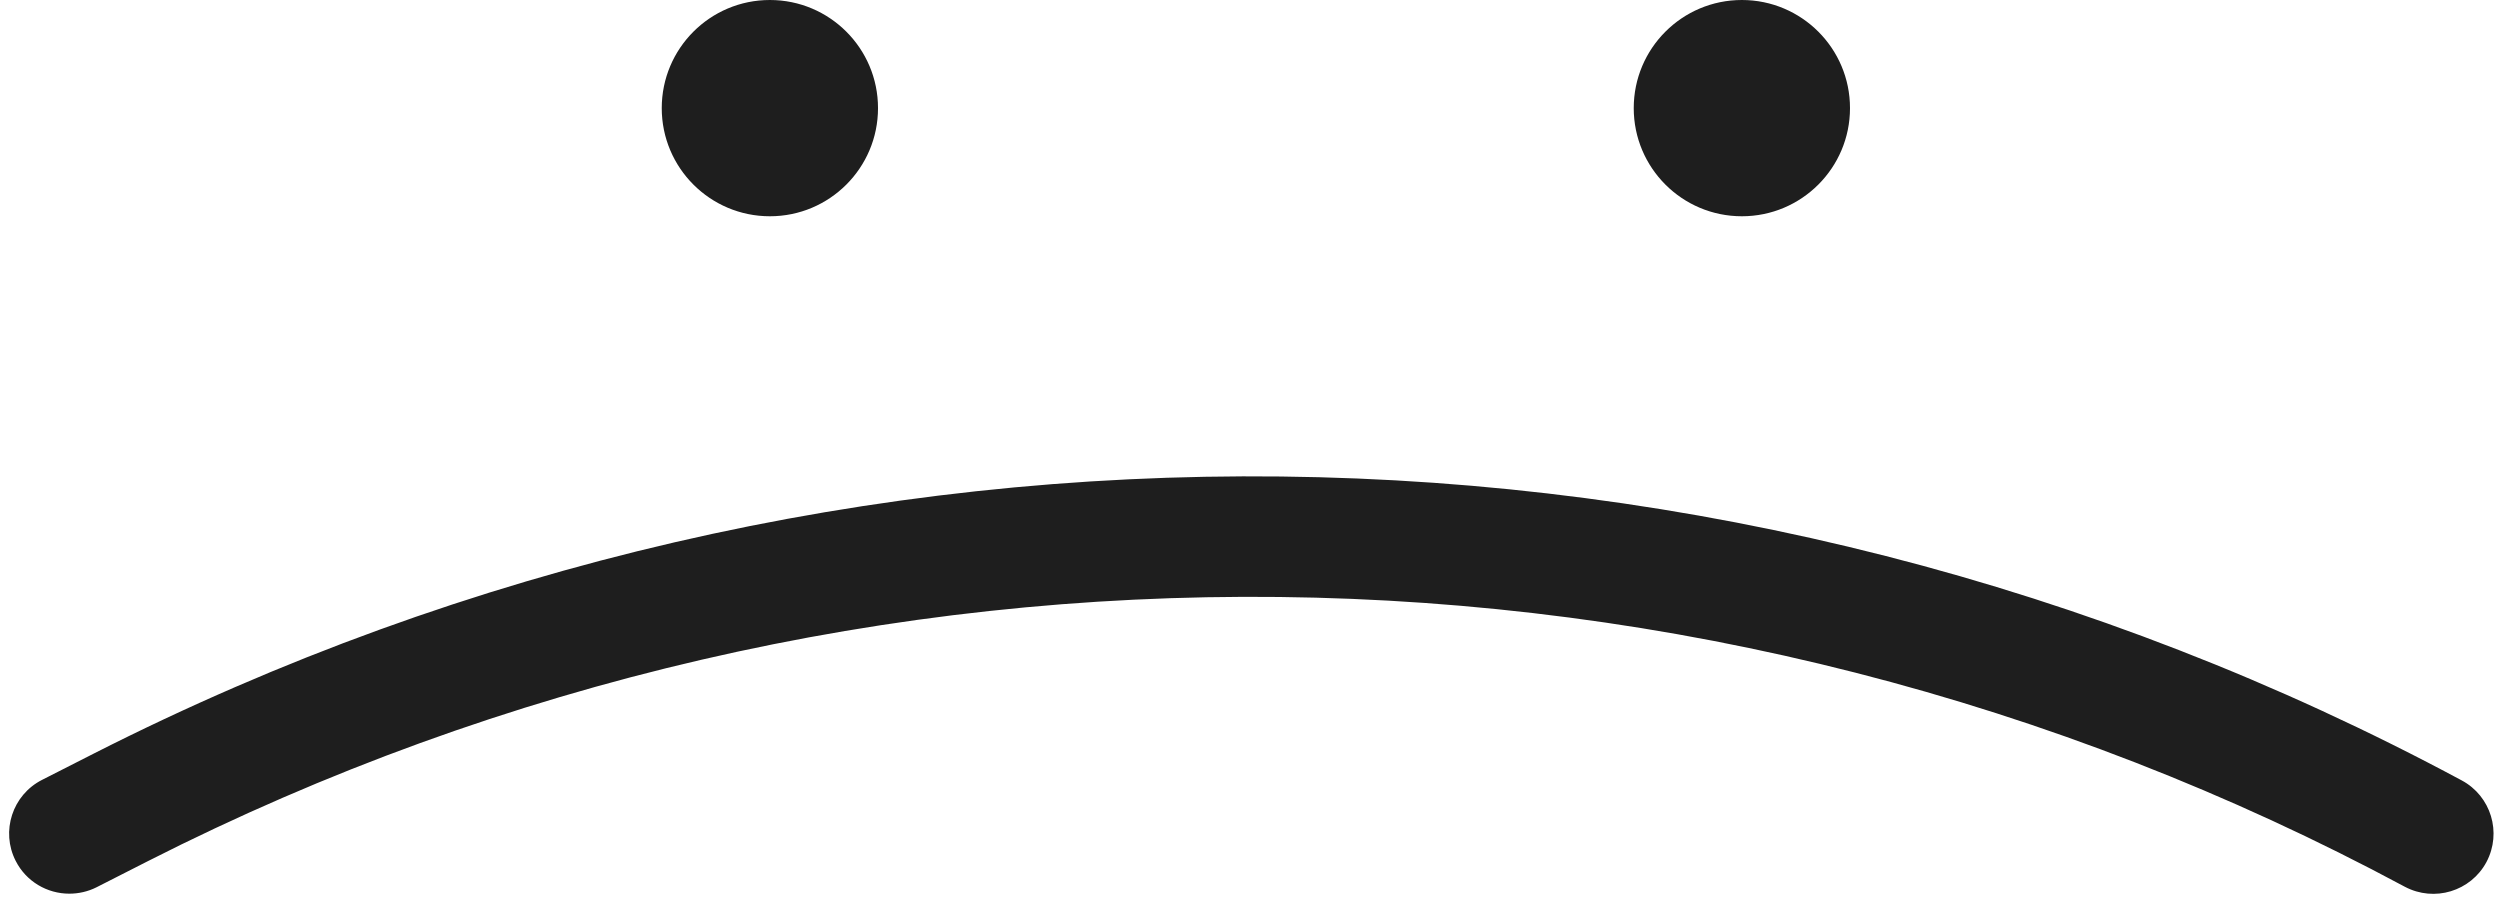<?xml version="1.0" encoding="UTF-8" standalone="no"?><svg xmlns="http://www.w3.org/2000/svg" xmlns:xlink="http://www.w3.org/1999/xlink" fill="#1e1e1e" height="30" preserveAspectRatio="xMidYMid meet" version="1" viewBox="-0.3 0.0 83.0 30.0" width="83" zoomAndPan="magnify"><g id="change1_3"><circle cx="25.26" cy="3.59" fill="inherit" r="3.59"/></g><g id="change1_1"><circle cx="57.53" cy="3.59" fill="inherit" r="3.59"/></g><g id="change1_2"><path d="M2,29.67c-0.73,0-1.43-0.4-1.78-1.09c-0.5-0.98-0.11-2.19,0.88-2.69l1.71-0.87c24.76-12.58,54.15-12.25,78.62,0.89 c0.97,0.52,1.34,1.73,0.82,2.71c-0.52,0.97-1.73,1.34-2.71,0.82C56.21,16.91,28.21,16.6,4.61,28.59l-1.71,0.87 C2.62,29.6,2.31,29.67,2,29.67z" fill="inherit"/></g></svg>